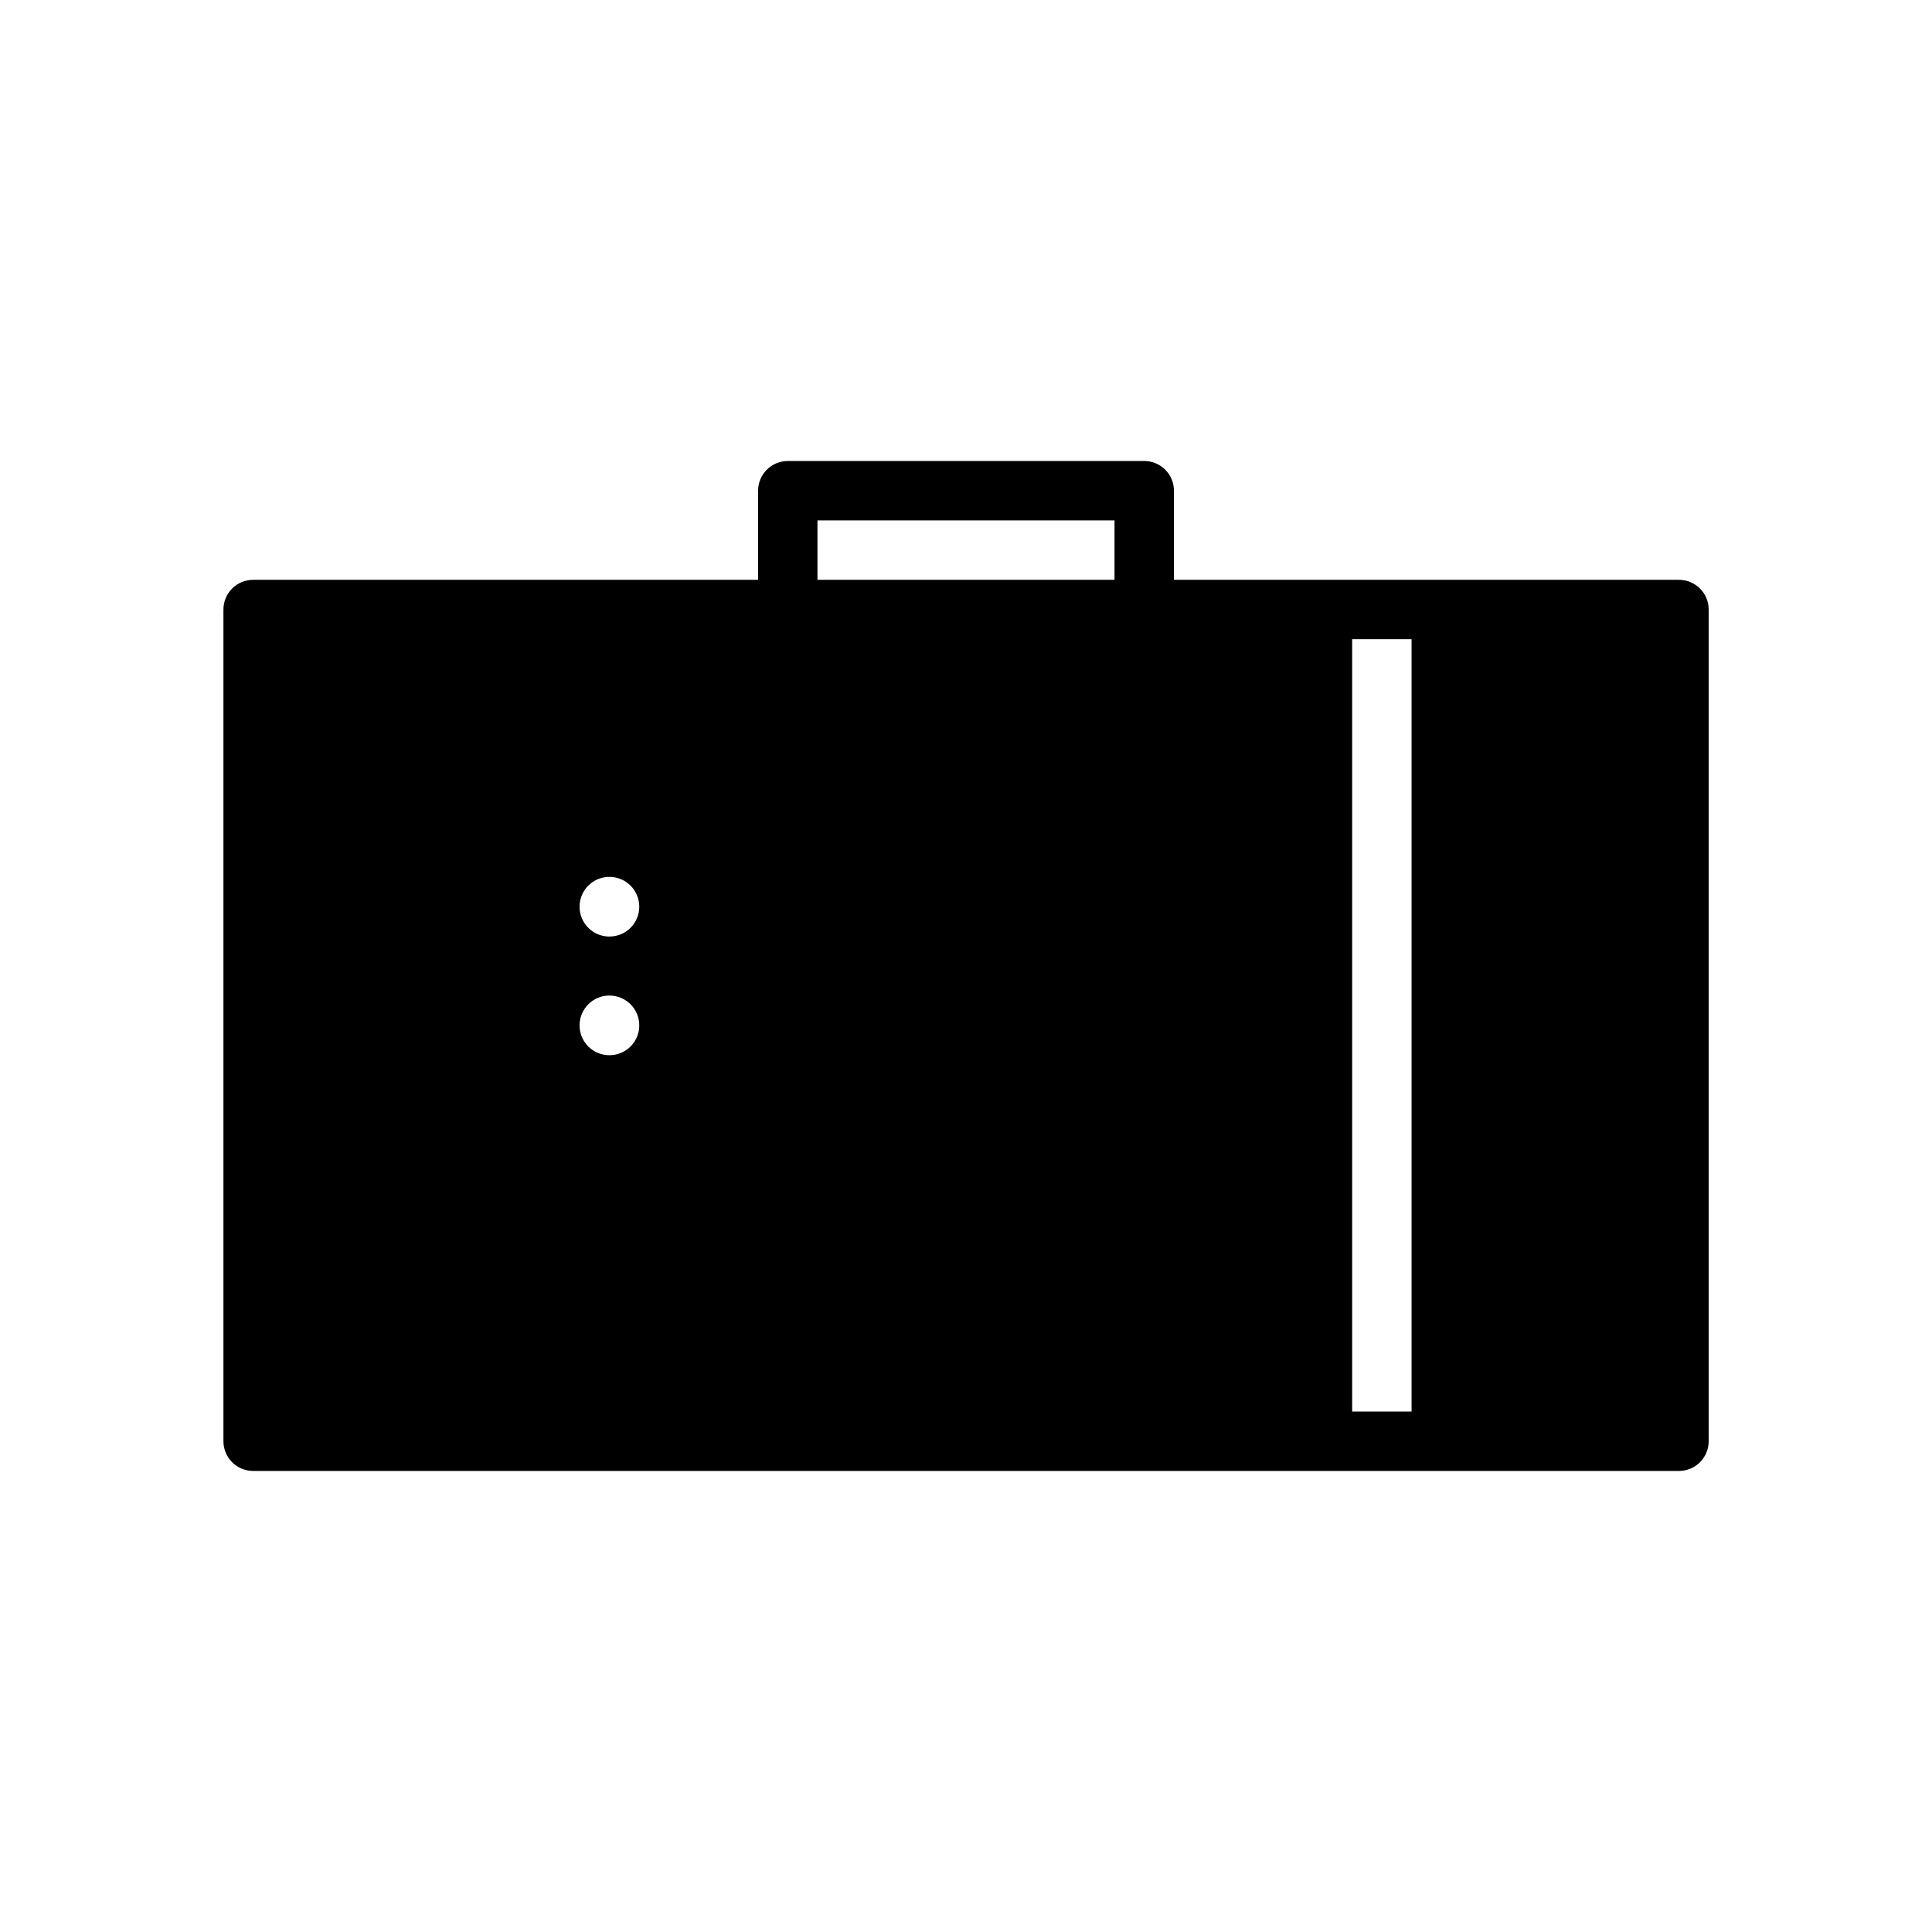 <?xml version="1.0" encoding="UTF-8"?>
<!-- Uploaded to: SVG Repo, www.svgrepo.com, Generator: SVG Repo Mixer Tools -->
<svg fill="#000000" width="800px" height="800px" version="1.1" viewBox="144 144 512 512" xmlns="http://www.w3.org/2000/svg">
 <path d="m588.93 297.66h-133.82v-23.617c0-2.09-0.828-4.09-2.305-5.566-1.477-1.477-3.477-2.309-5.566-2.305h-94.465c-2.086-0.004-4.09 0.828-5.566 2.305-1.477 1.477-2.305 3.477-2.305 5.566v23.617h-133.82c-2.09-0.004-4.09 0.828-5.566 2.305-1.477 1.477-2.305 3.477-2.305 5.566v220.41c0 2.09 0.828 4.094 2.305 5.57 1.477 1.477 3.477 2.305 5.566 2.305h377.86c2.09 0 4.094-0.828 5.566-2.305 1.477-1.477 2.309-3.481 2.309-5.57v-220.41c0-2.09-0.832-4.09-2.309-5.566-1.473-1.477-3.477-2.309-5.566-2.305zm-283.39 125.98-0.039 0.008c-4.367 0-7.91-3.539-7.91-7.91 0-4.367 3.543-7.91 7.91-7.91l0.039 0.008c4.356 0.016 7.875 3.547 7.875 7.902 0 4.356-3.519 7.891-7.875 7.902zm0-31.449-0.039 0.008c-4.367 0-7.91-3.543-7.91-7.91 0-4.367 3.543-7.91 7.91-7.91l0.039 0.008c4.356 0.012 7.875 3.547 7.875 7.902s-3.519 7.891-7.875 7.902zm133.82-94.531h-78.723v-15.746h78.723zm78.719 220.41h-15.742v-204.67h15.742z"/>
</svg>